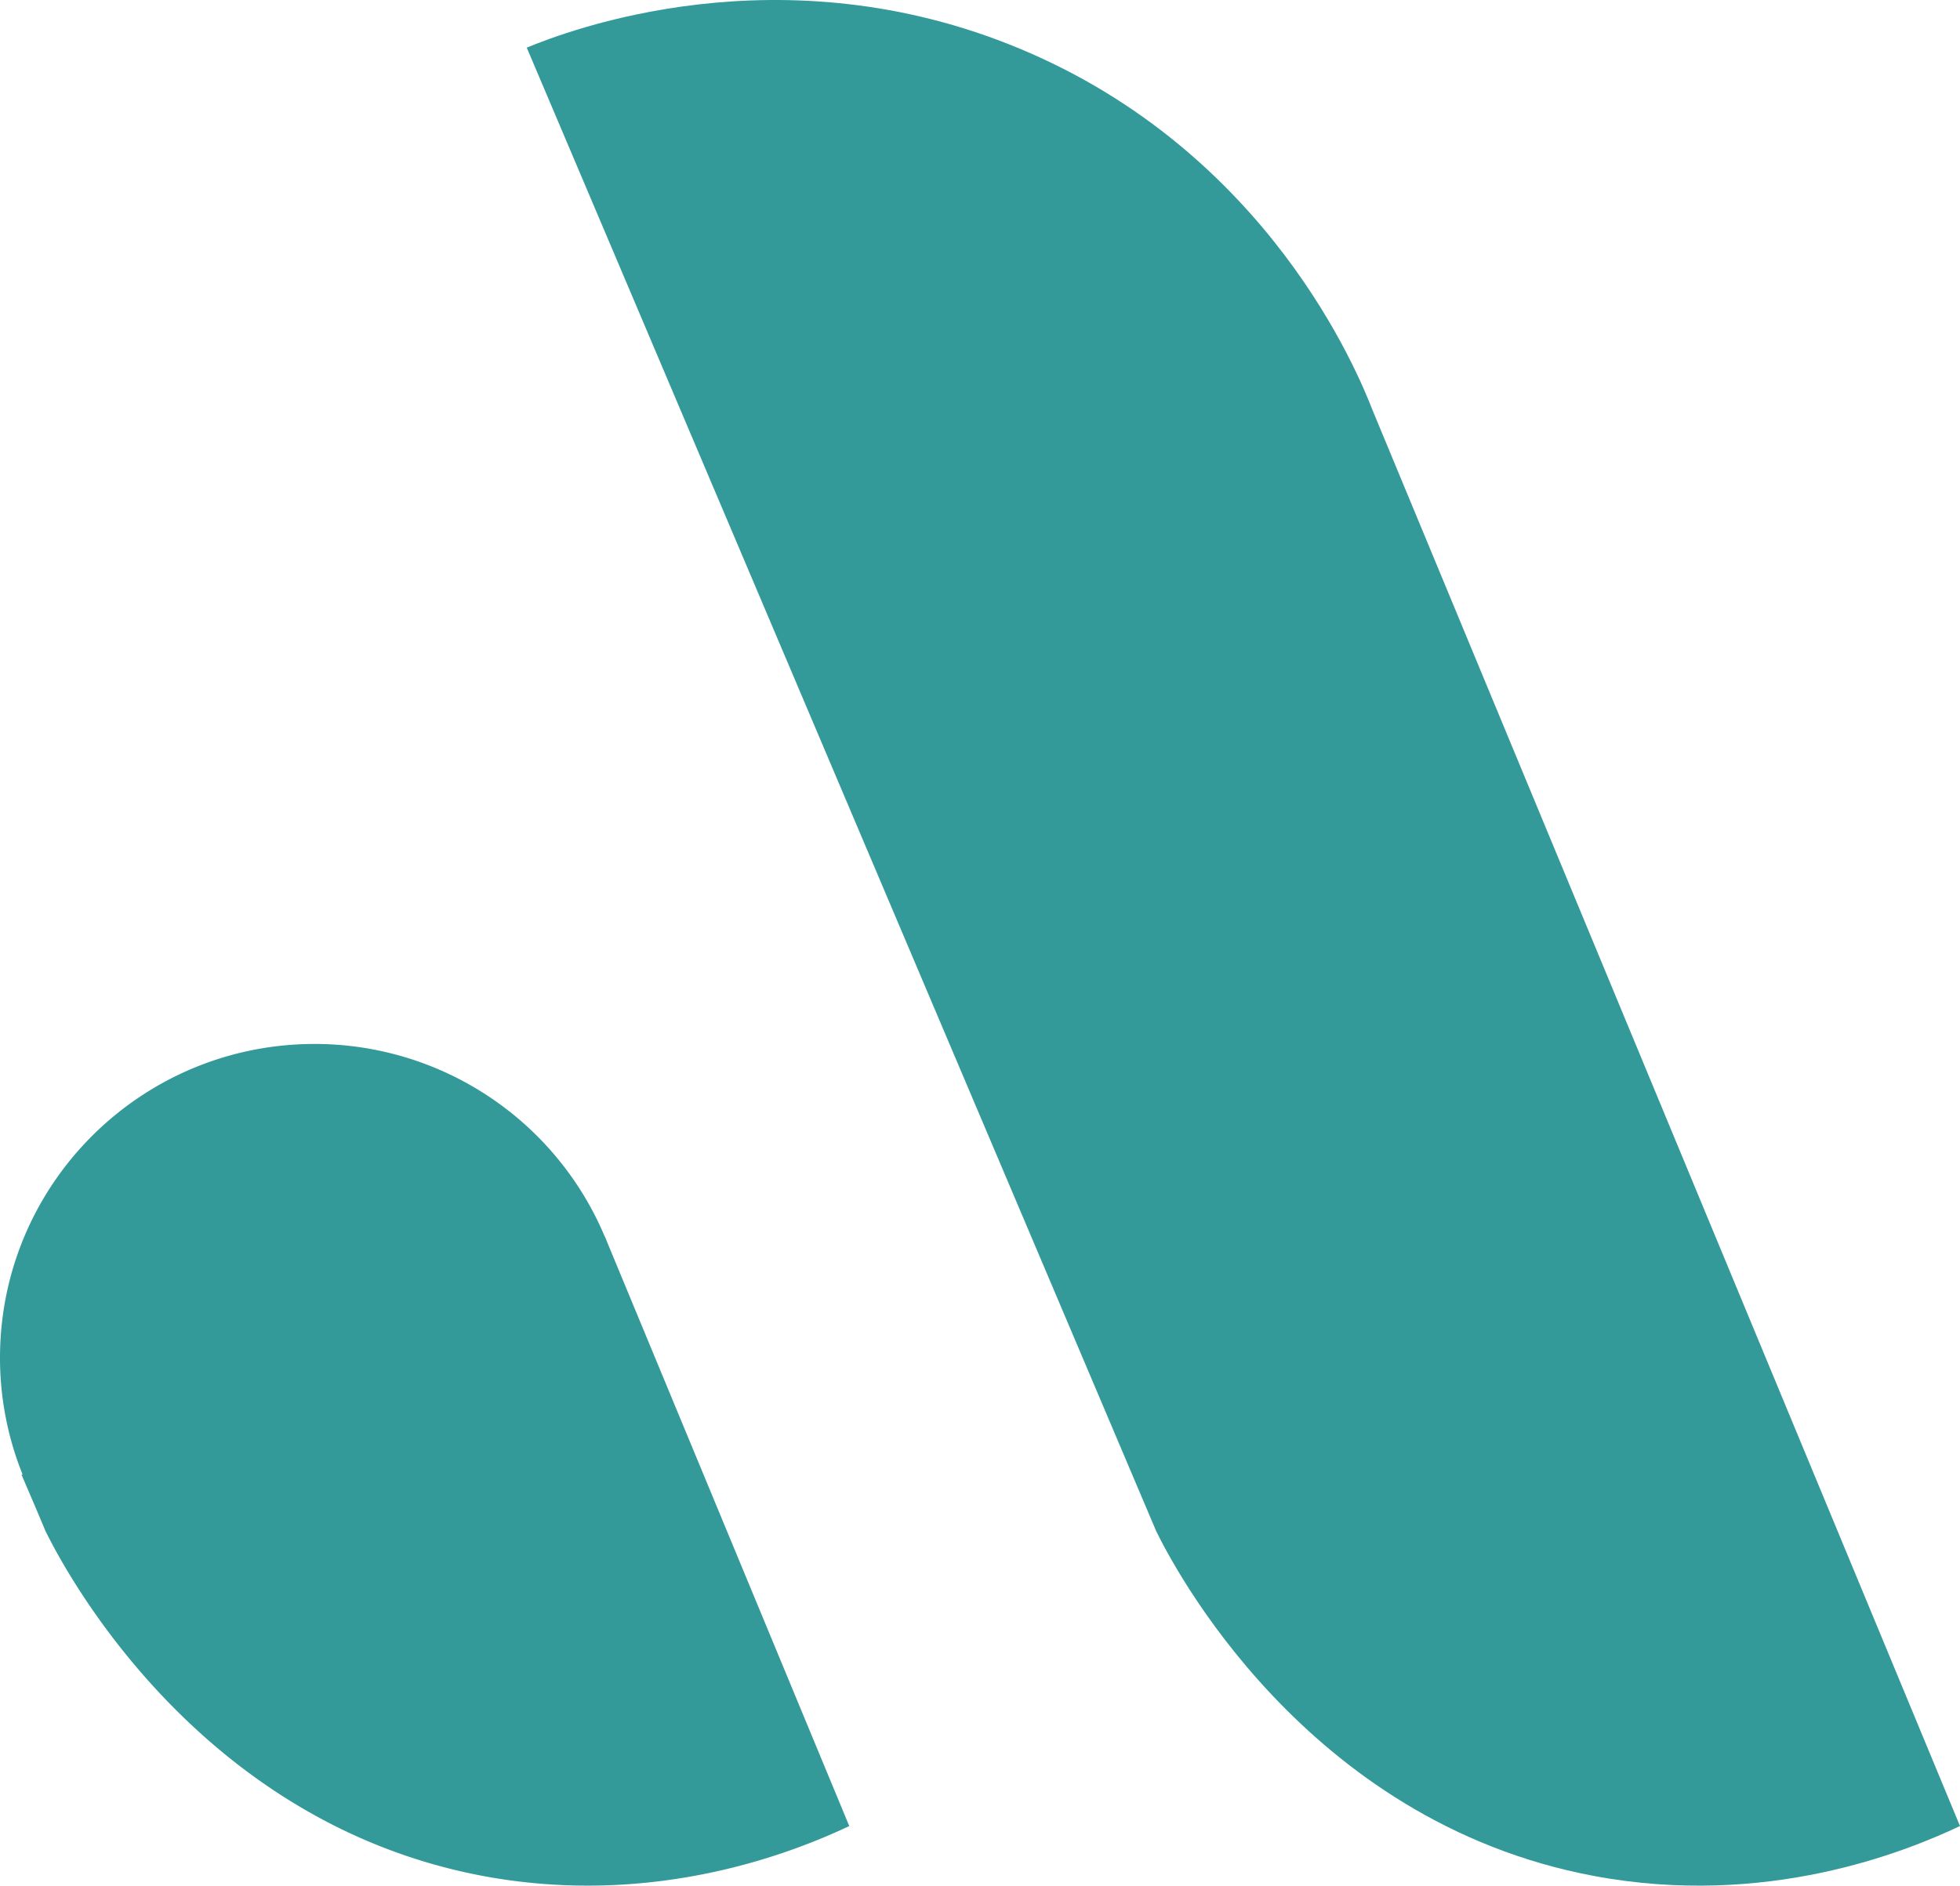 <svg xmlns="http://www.w3.org/2000/svg" viewBox="0 0 844.05 812.17"><defs><style>.cls-1,.cls-2{fill:#399;}.cls-2{stroke:#143843;stroke-linecap:round;stroke-linejoin:round;stroke-width:0;}</style></defs><g id="Layer_2" data-name="Layer 2"><g id="Layer_1-2" data-name="Layer 1"><path class="cls-1" d="M844.05,786.49c-23.47,11.08-83.53,35.46-157.88,21.45C561.36,784.43,504.6,673.16,497.9,659.47Q362.38,340,226.84,20.51c17.24-7.07,109.12-42.76,212.75.64C546.1,65.74,584.67,160.21,591.11,176.77Q717.59,481.63,844.05,786.49Z"/><path class="cls-2" d="M365.73,786.5c-23.36,11-83.42,35.4-157.84,21.47C83.13,784.47,26.4,673.2,19.58,659.42c-3.33-8-6.81-16.1-10.3-24.23l.44-.14A134.48,134.48,0,0,1,0,584.85c0-74.71,60.64-135.21,135.5-135.21a135.52,135.52,0,0,1,124.76,82.55,16.08,16.08,0,0,1,1,2.32Q313.5,660.51,365.73,786.5Z"/></g></g></svg>